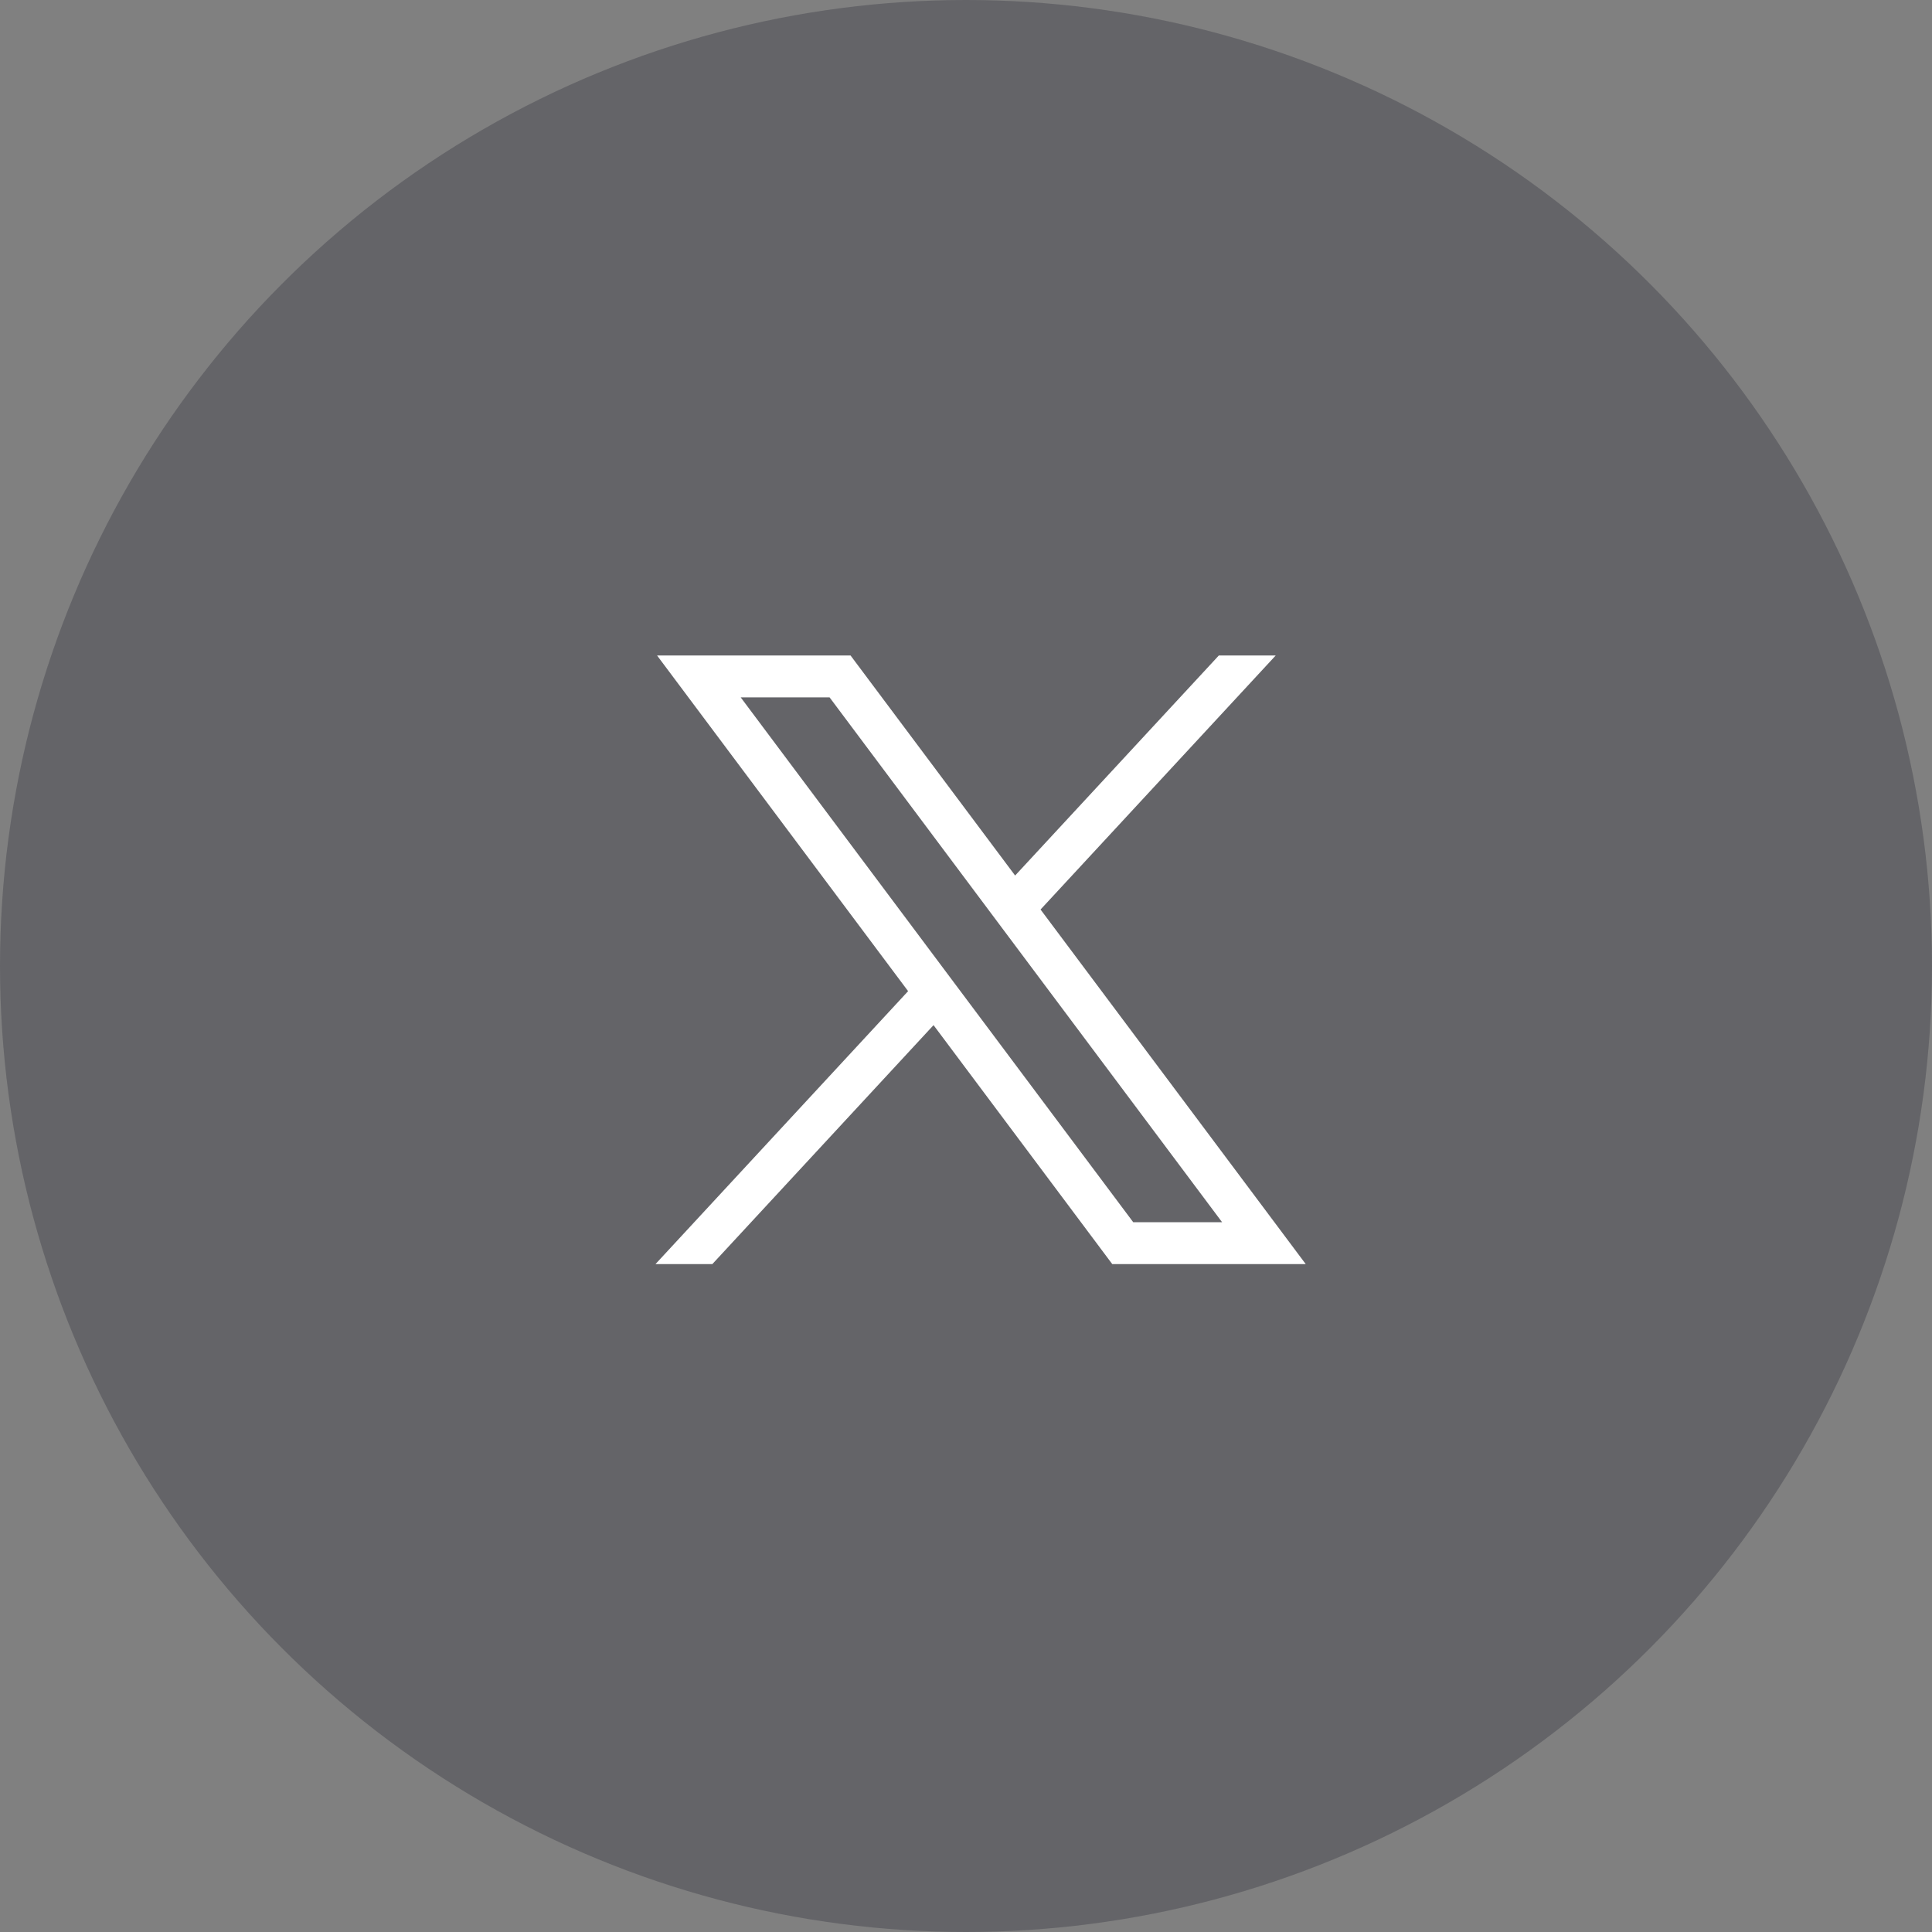 <svg width="56" height="56" viewBox="0 0 56 56" fill="none" xmlns="http://www.w3.org/2000/svg">
<rect x="0" y="0" width="56" height="56" fill="#808080" stroke="none"/>
<circle cx="28" cy="28" r="28" fill="#33333E" fill-opacity="0.35"/>
<path d="M19.046 19L26.322 28.729L19 36.64H20.648L27.059 29.714L32.239 36.64H37.847L30.161 26.363L36.977 19H35.328L29.424 25.378L24.654 19H19.046ZM21.47 20.214H24.046L35.423 35.426H32.847L21.47 20.214Z" fill="white"/>
</svg>
